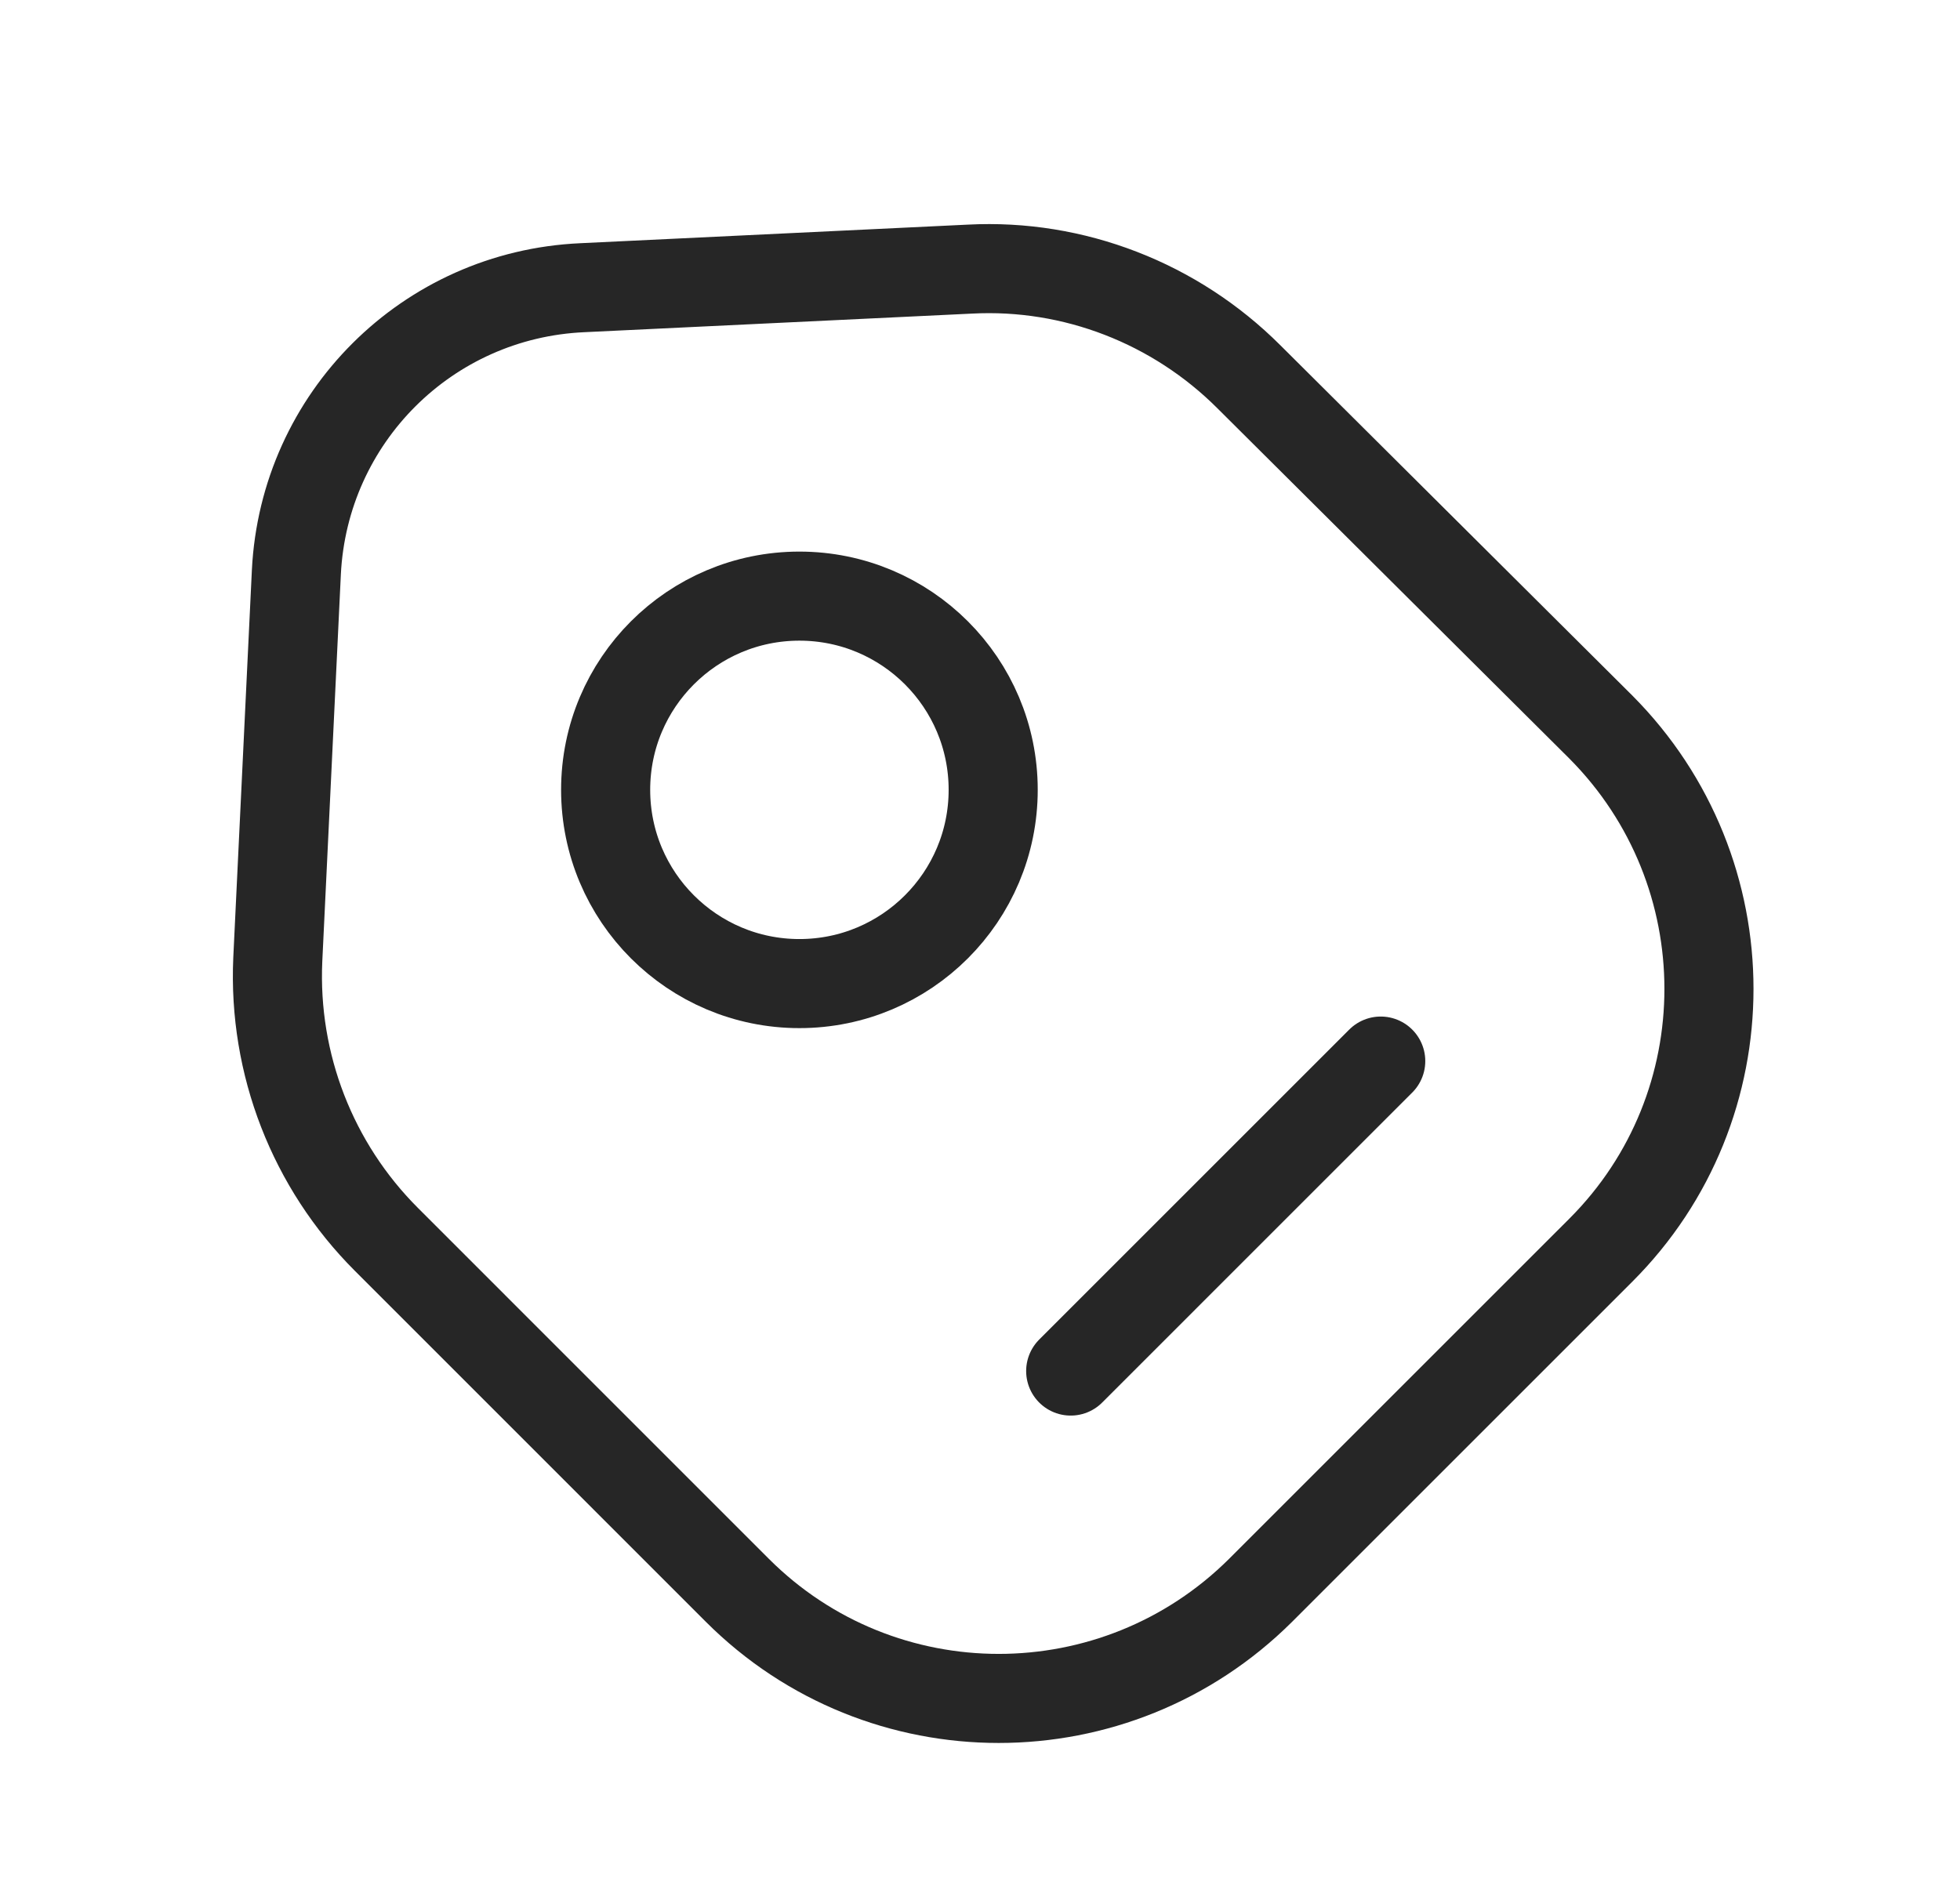 <?xml version="1.0" encoding="UTF-8"?>
<svg xmlns="http://www.w3.org/2000/svg" width="33" height="32" viewBox="0 0 33 32" fill="none">
  <path d="M6.504 20.87L12.415 26.782C14.843 29.209 18.784 29.209 21.224 26.782L26.953 21.053C29.38 18.626 29.38 14.684 26.953 12.244L21.028 6.346C19.788 5.106 18.079 4.44 16.33 4.532L9.805 4.845C7.195 4.962 5.12 7.037 4.99 9.634L4.677 16.159C4.598 17.921 5.264 19.63 6.504 20.87Z" stroke="#262626" stroke-width="1.5" stroke-linecap="round" stroke-linejoin="round"></path>
  <path d="M13.459 16.564C15.261 16.564 16.722 15.103 16.722 13.301C16.722 11.499 15.261 10.039 13.459 10.039C11.658 10.039 10.197 11.499 10.197 13.301C10.197 15.103 11.658 16.564 13.459 16.564Z" stroke="#262626" stroke-width="1.5" stroke-linecap="round"></path>
  <path d="M18.027 23.089L23.247 17.869" stroke="#262626" stroke-width="1.5" stroke-miterlimit="10" stroke-linecap="round" stroke-linejoin="round"></path>
</svg>
